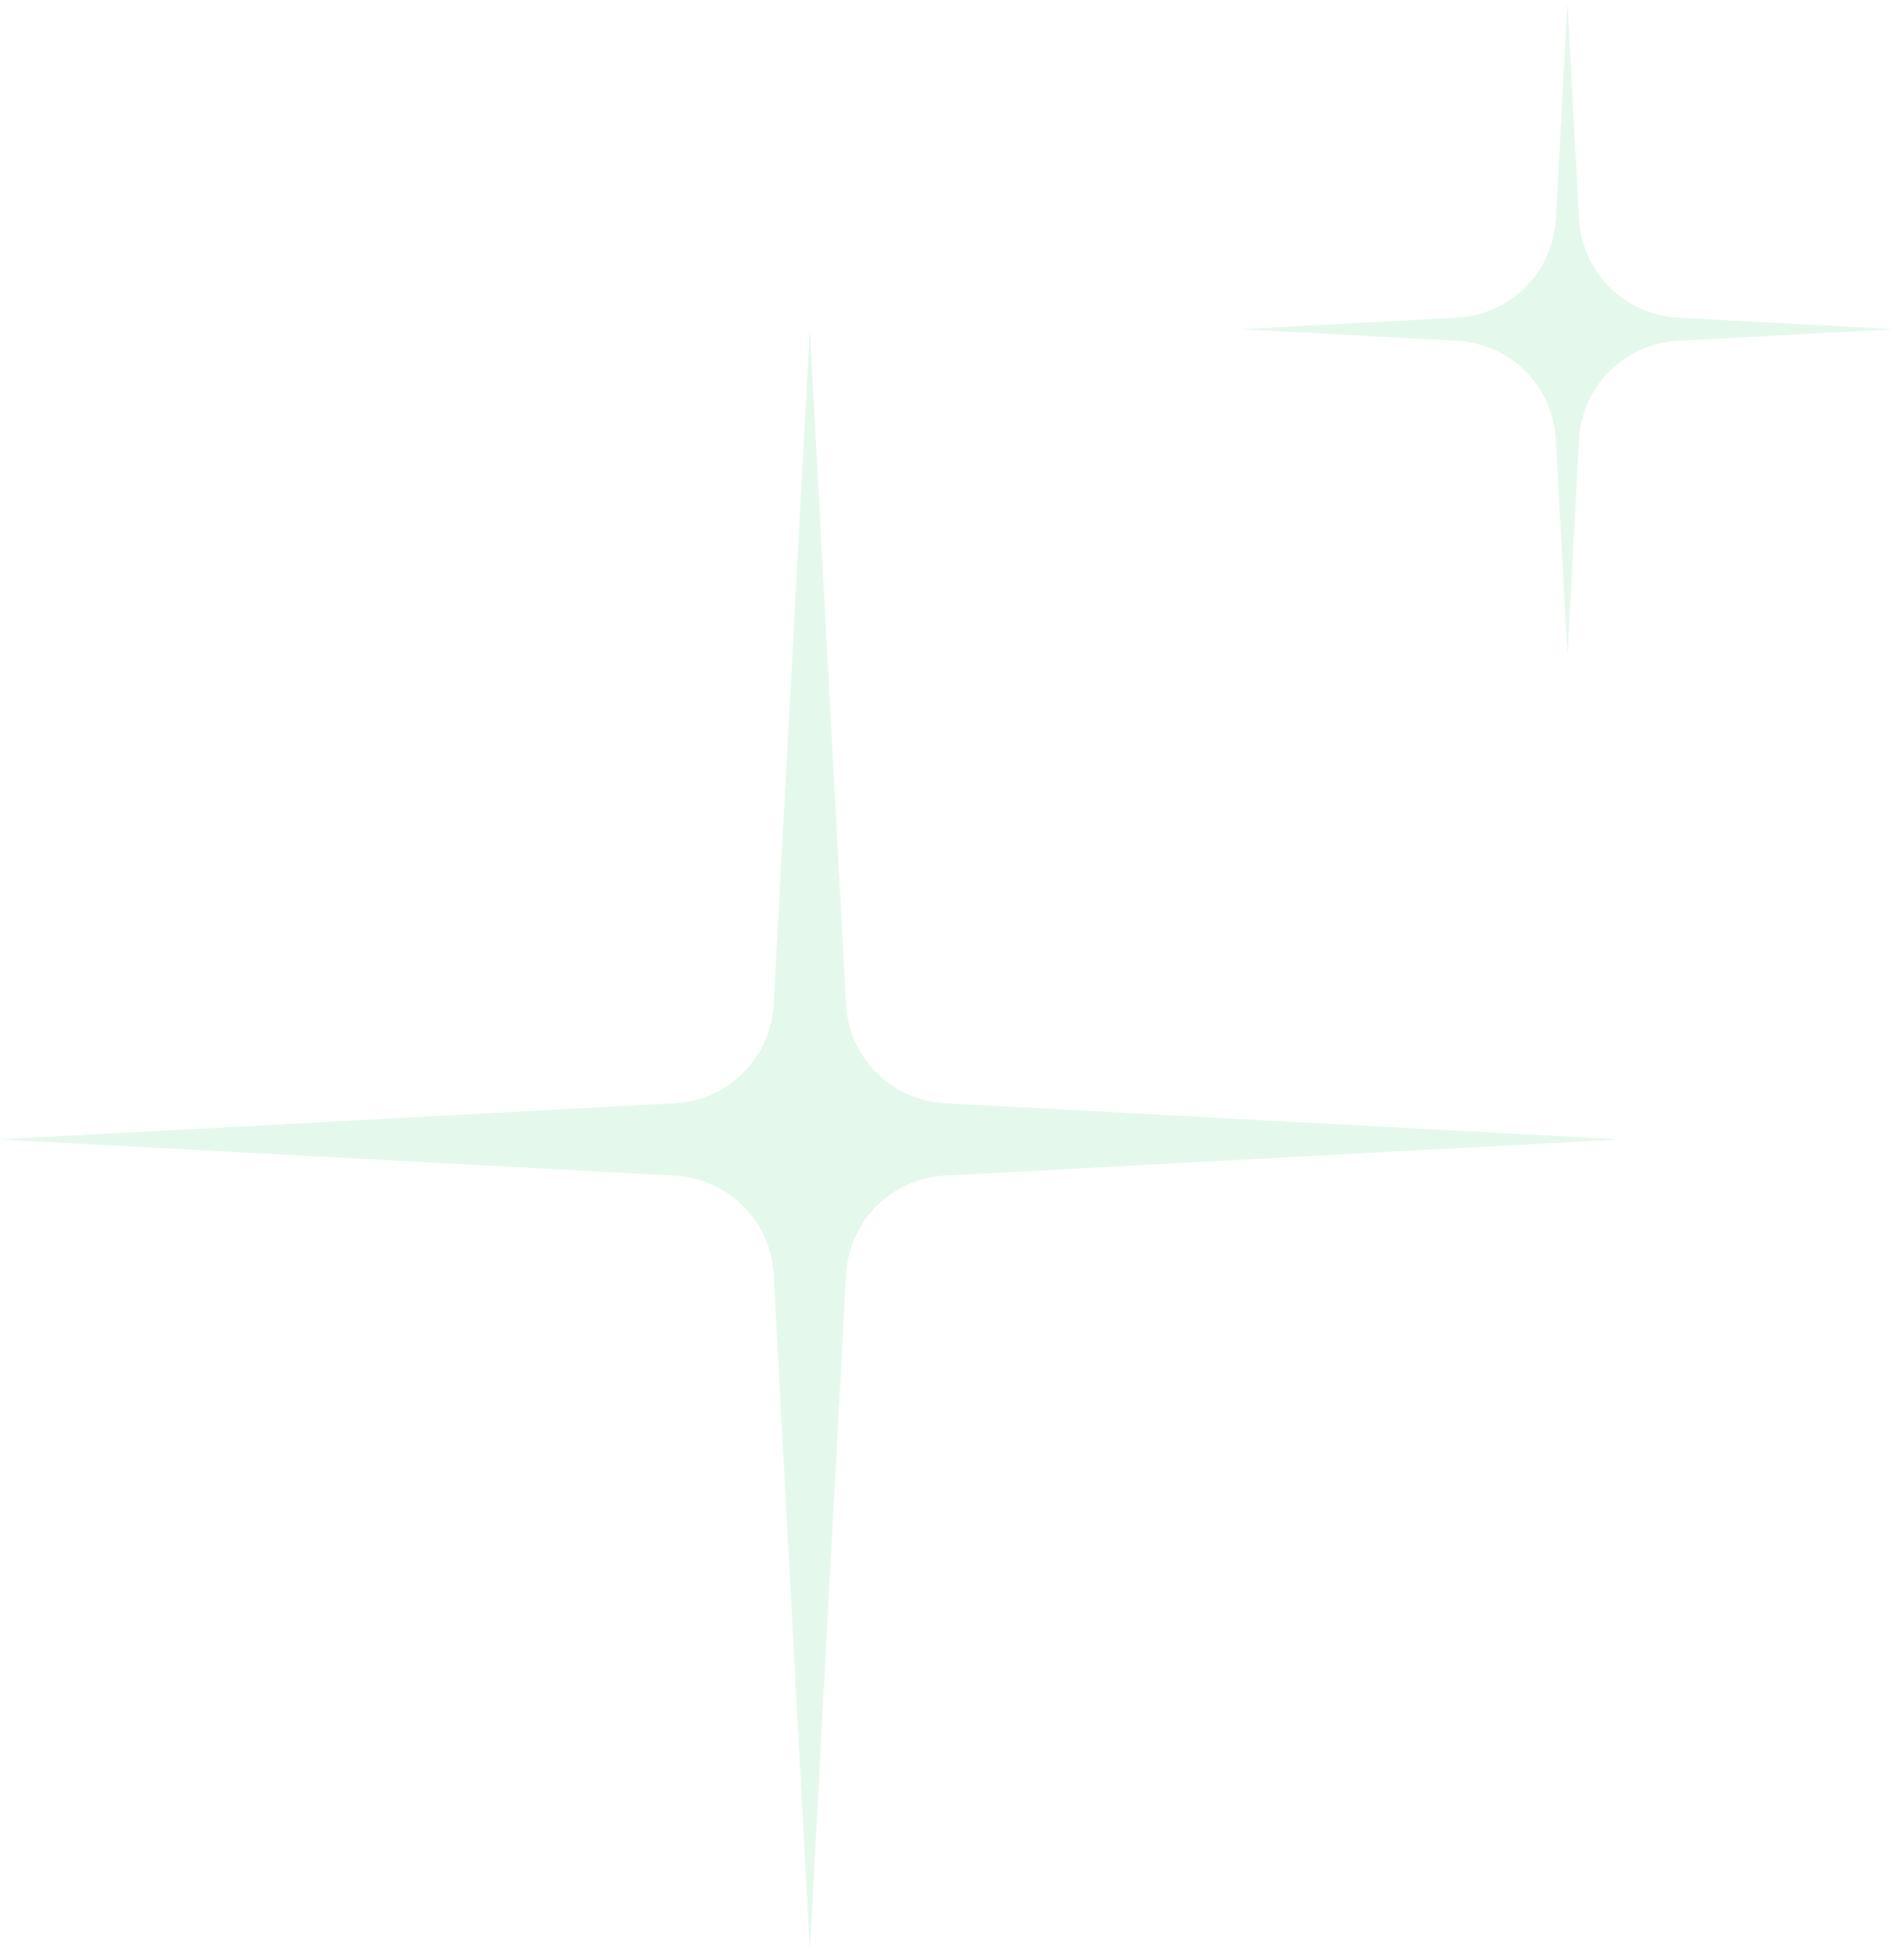 <svg width="145" height="150" viewBox="0 0 145 150" fill="none" xmlns="http://www.w3.org/2000/svg">
<path d="M62 25.193L64.772 76.862C64.991 80.943 68.251 84.203 72.332 84.422L124 87.193L72.332 89.965C68.251 90.184 64.991 93.444 64.772 97.525L62 149.193L59.228 97.525C59.009 93.444 55.749 90.184 51.668 89.965L0 87.193L51.668 84.422C55.749 84.203 59.009 80.943 59.228 76.862L62 25.193Z" fill="#22C55E" fill-opacity="0.12"/>
<path d="M120 0.193L120.888 16.745C121.107 20.827 124.367 24.087 128.448 24.305L145 25.193L128.448 26.081C124.367 26.3 121.107 29.56 120.888 33.641L120 50.193L119.112 33.641C118.893 29.56 115.633 26.3 111.552 26.081L95 25.193L111.552 24.305C115.633 24.087 118.893 20.827 119.112 16.745L120 0.193Z" fill="#22C55E" fill-opacity="0.12"/>
</svg>
